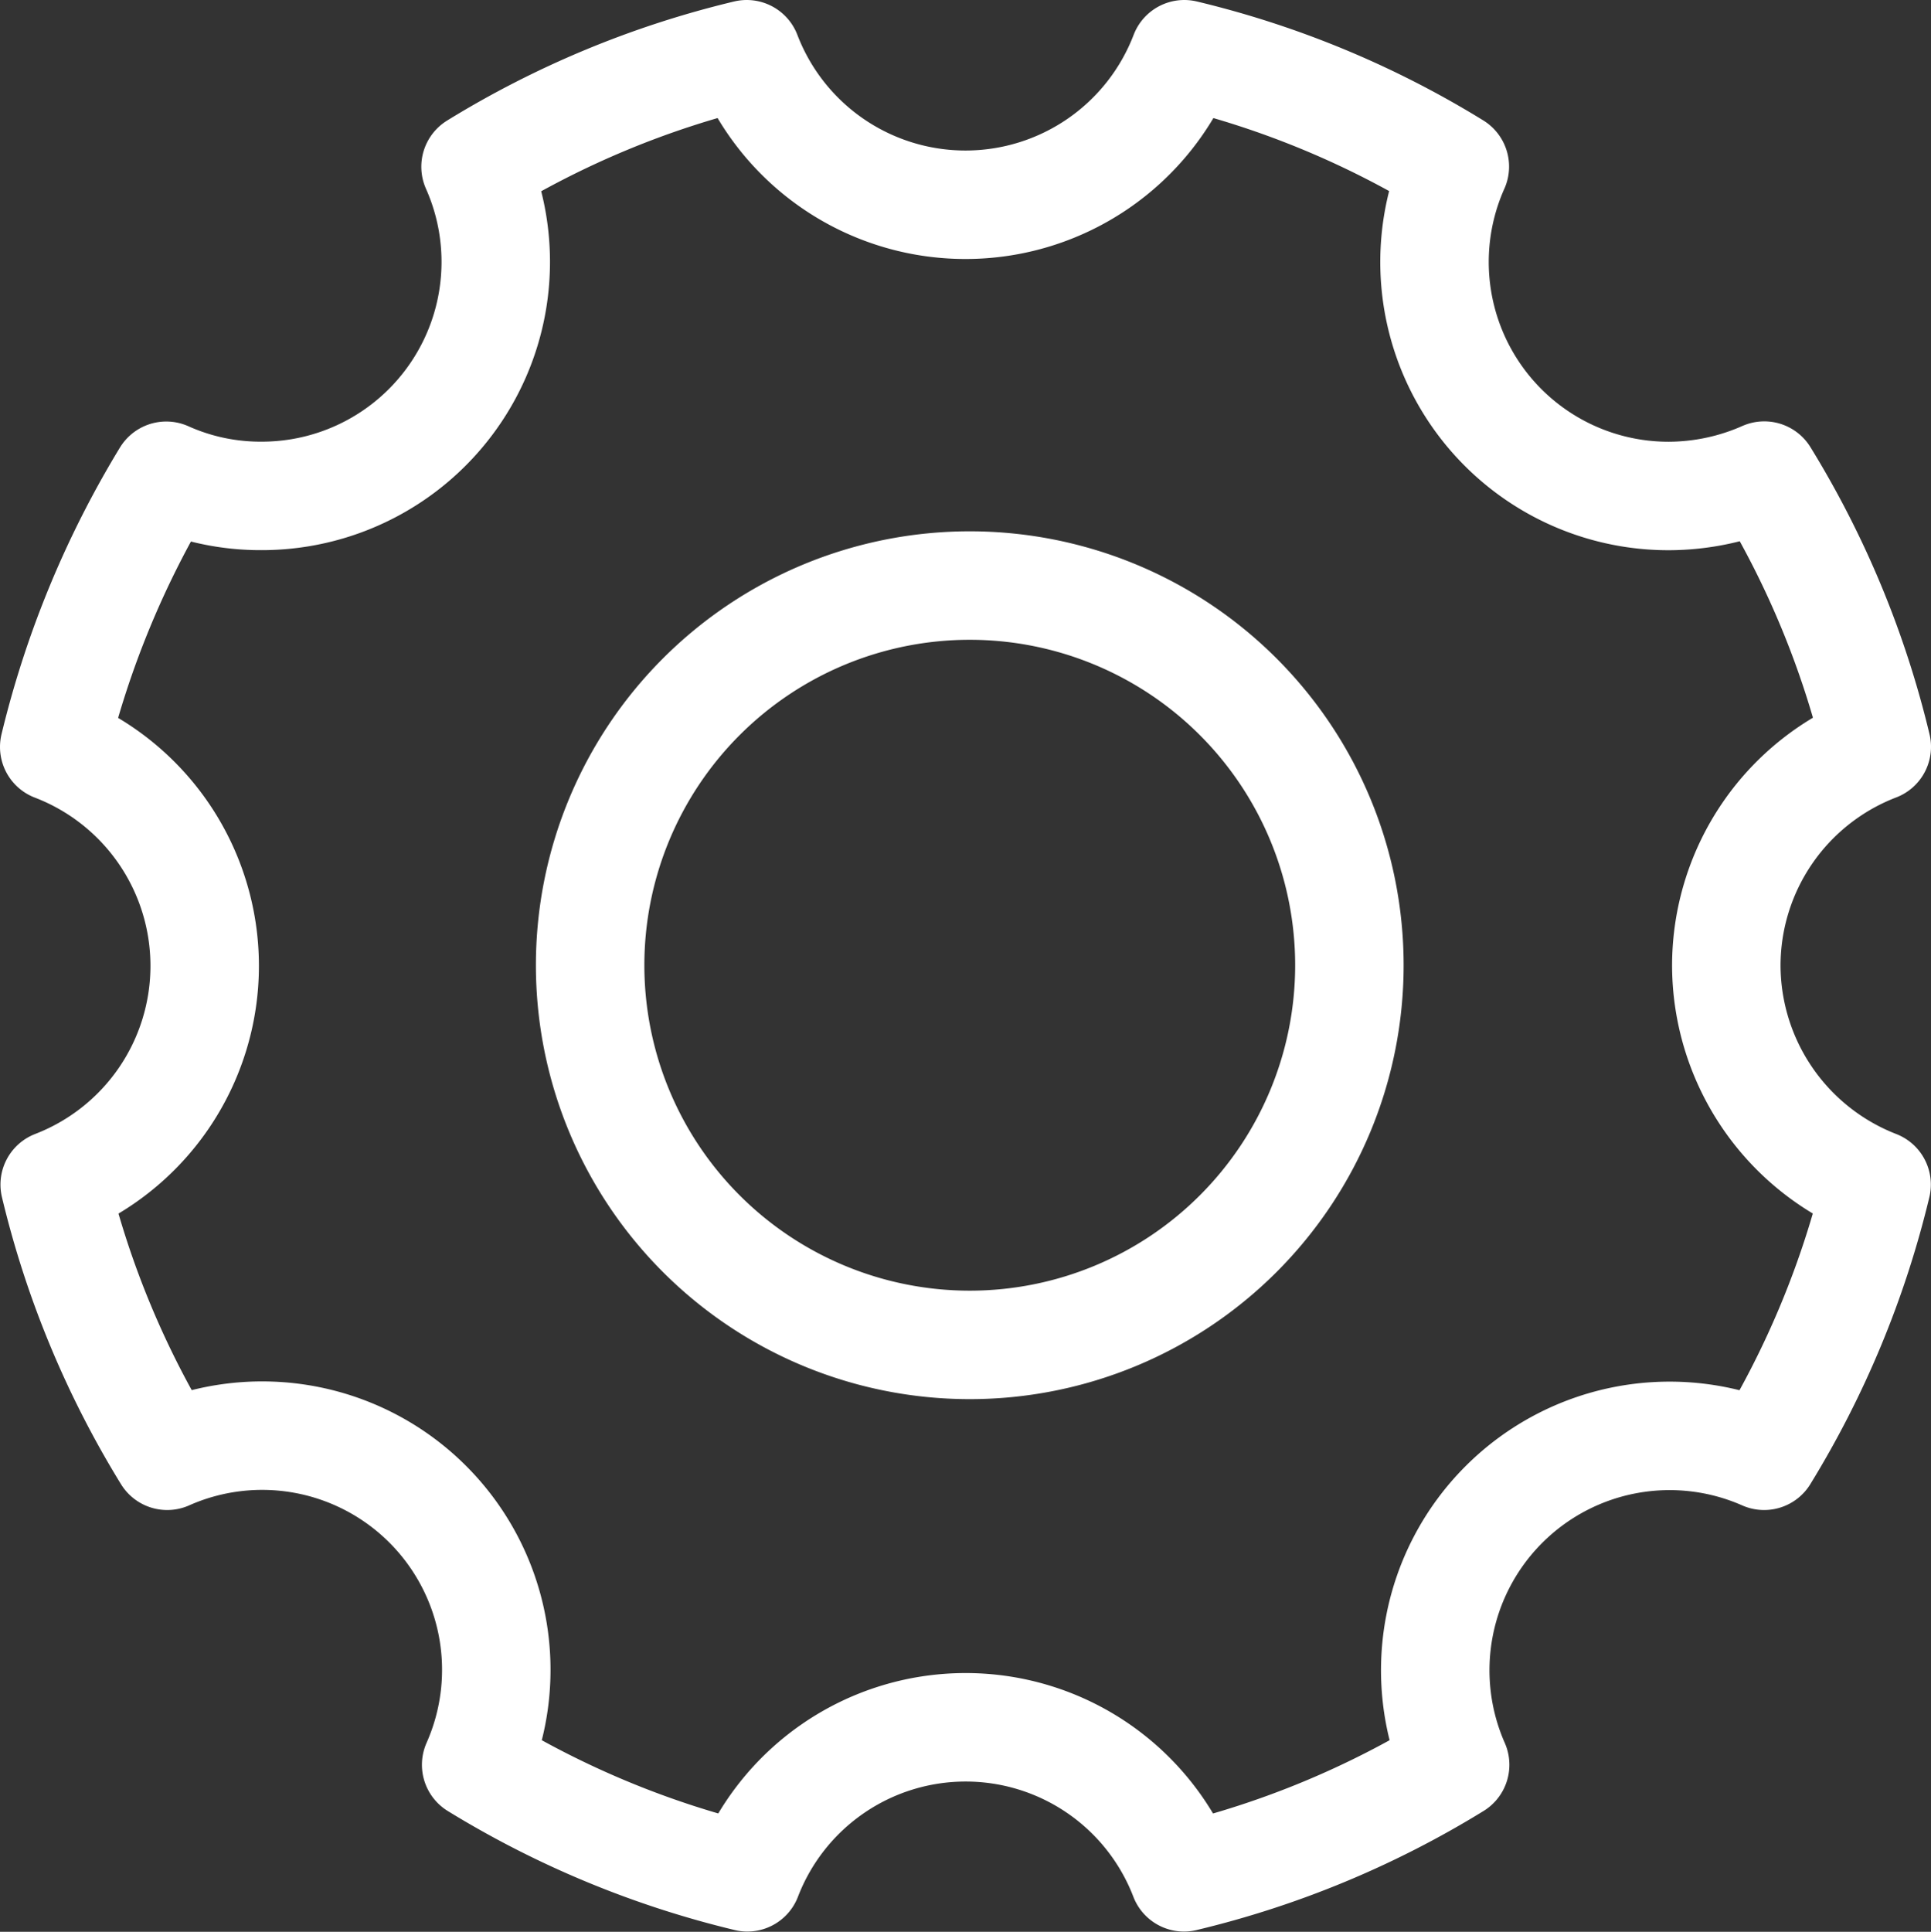 <svg xmlns="http://www.w3.org/2000/svg" width="24.924" height="24.931" viewBox="0 0 24.924 24.931">
  <rect x="0" y="0" width="24.924" height="24.931" fill="#333333" stroke="none"/>
  <path id="Icon_ionic-ios-settings" data-name="Icon ionic-ios-settings" d="M26.082,16.262a3.027,3.027,0,0,1,1.942-2.824,12,12,0,0,0-1.452-3.5,3.068,3.068,0,0,1-1.231.263,3.02,3.02,0,0,1-2.763-4.251A11.963,11.963,0,0,0,19.086,4.5a3.024,3.024,0,0,1-5.648,0,12,12,0,0,0-3.5,1.452A3.02,3.02,0,0,1,7.177,10.2,2.968,2.968,0,0,1,5.946,9.94a12.264,12.264,0,0,0-1.446,3.5,3.026,3.026,0,0,1,.006,5.648,12,12,0,0,0,1.452,3.5,3.022,3.022,0,0,1,3.988,3.988,12.069,12.069,0,0,0,3.5,1.452,3.019,3.019,0,0,1,5.636,0,12,12,0,0,0,3.5-1.452,3.025,3.025,0,0,1,3.988-3.988,12.069,12.069,0,0,0,1.452-3.5A3.042,3.042,0,0,1,26.082,16.262Zm-9.765,4.895a4.9,4.9,0,1,1,4.9-4.9A4.9,4.9,0,0,1,16.317,21.157Z" transform="translate(-3.8 -3.8)" fill="none" stroke="#fff" stroke-linecap="round" stroke-linejoin="round" stroke-width="1.4"/>
</svg>

